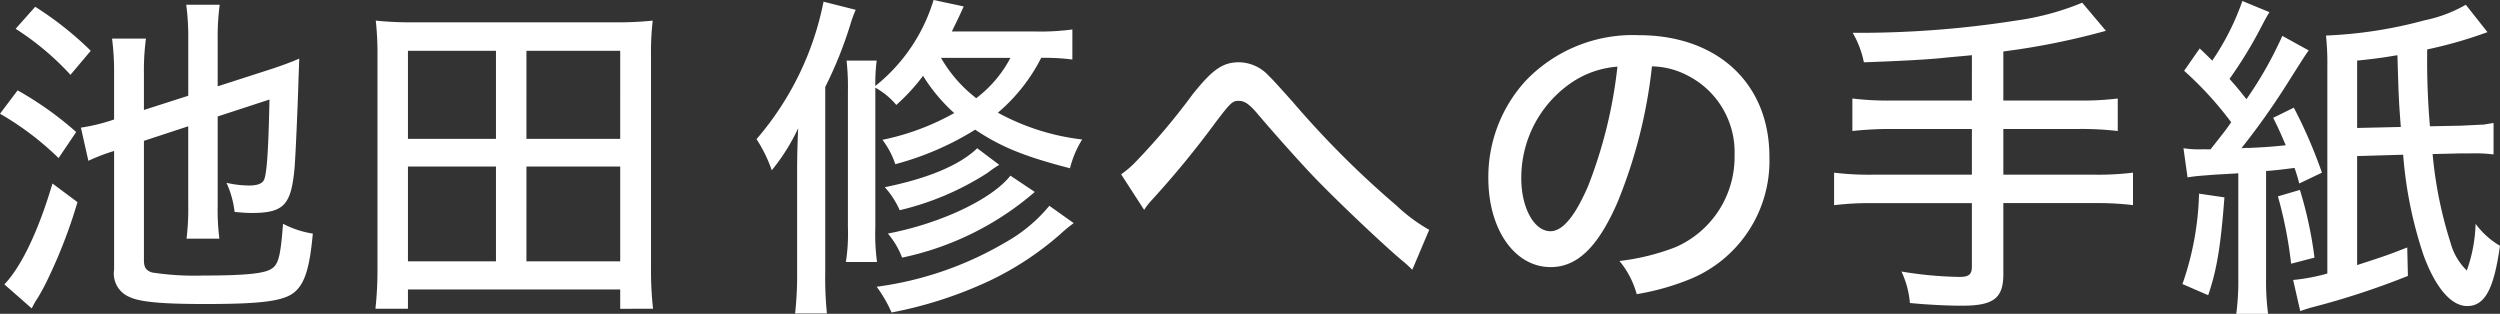 <svg xmlns="http://www.w3.org/2000/svg" width="238.985" height="30" viewBox="0 0 238.985 30">
  <rect x="0" y="0" width="238.985" height="30" fill="#333333" stroke="none"/>
  <defs>
    <style>
      .cls-1 {
        fill: #fff;
      }
    </style>
  </defs>
  <path id="パス_15" data-name="パス 15" class="cls-1" d="M19.018,13v7.476a23.886,23.886,0,0,1-.162,3.269h3.139a21.847,21.847,0,0,1-.162-3.172V12.061l4.951-1.618c-.1,4.984-.259,7.249-.55,7.735-.194.324-.647.485-1.424.485a10.144,10.144,0,0,1-2.136-.259,9.133,9.133,0,0,1,.777,2.783c.744.065,1.1.1,1.618.1,3.074,0,3.786-.744,4.11-4.272.1-1.133.324-6.375.388-8.738.032-.744.032-1,.065-1.748-.647.291-1.618.647-2.589.971L21.833,9.18V4.714a23.048,23.048,0,0,1,.194-3.333h-3.2a23.5,23.5,0,0,1,.194,3.3v5.4l-4.239,1.359V7.886a22.688,22.688,0,0,1,.194-3.269H11.736a24.508,24.508,0,0,1,.194,3.366v4.369l-.194.065a17.8,17.8,0,0,1-2.977.712L9.471,16.3a18.036,18.036,0,0,1,2.46-.939V26.721a2.413,2.413,0,0,0,1.456,2.589c1,.485,3.074.68,7.249.68,5.5,0,7.573-.291,8.576-1.165.971-.841,1.424-2.362,1.715-5.566a9.217,9.217,0,0,1-2.848-.939c-.227,3.01-.421,3.883-1.1,4.3-.647.453-2.524.647-6.5.647a26.832,26.832,0,0,1-4.919-.291c-.583-.194-.777-.485-.777-1.165V14.391Zm-16.5-9.32a26.309,26.309,0,0,1,5.243,4.4L9.7,5.782A31.87,31.87,0,0,0,4.39,1.575ZM1.024,11.8a27.882,27.882,0,0,1,5.6,4.239l1.683-2.492a32.174,32.174,0,0,0-5.6-3.981ZM6.04,18.468c-1.327,4.5-2.977,7.961-4.6,9.644l2.621,2.3a6.917,6.917,0,0,1,.55-.971,20.93,20.93,0,0,0,1.068-2.006,48.118,48.118,0,0,0,2.751-7.184ZM63.451,30.443a33.376,33.376,0,0,1-.194-3.948V6.268A26.333,26.333,0,0,1,63.419,2.9a33.2,33.2,0,0,1-3.722.162H40.668A33.2,33.2,0,0,1,36.946,2.9a28.819,28.819,0,0,1,.162,3.4V26.494a34.547,34.547,0,0,1-.194,3.948h3.107V28.6H60.312v1.845ZM40.021,5.782h8.414V14.2H40.021Zm11.327,0h8.964V14.2H51.348ZM40.021,16.85h8.414v9.061H40.021Zm11.327,0h8.964v9.061H51.348ZM103.536,3.744a22.514,22.514,0,0,1-3.5.194H92.015c.356-.744.583-1.165,1.133-2.395L90.268.928A16.653,16.653,0,0,1,84.7,9.148a17.1,17.1,0,0,1,.129-2.427H81.95a22.823,22.823,0,0,1,.129,2.945V22.643a17.692,17.692,0,0,1-.194,3.333h2.977a19.886,19.886,0,0,1-.162-3.3V9.31a7.02,7.02,0,0,1,2.006,1.65,19.05,19.05,0,0,0,2.557-2.783,16.429,16.429,0,0,0,2.977,3.56,23.692,23.692,0,0,1-6.861,2.557,7.893,7.893,0,0,1,1.23,2.33,28.009,28.009,0,0,0,7.638-3.3c2.46,1.65,4.693,2.557,9.061,3.689a9.525,9.525,0,0,1,1.165-2.751A22.076,22.076,0,0,1,96.416,11.7a16.912,16.912,0,0,0,4.142-5.243,20.085,20.085,0,0,1,2.977.162ZM97.614,6.462a11.556,11.556,0,0,1-3.269,3.851,13.142,13.142,0,0,1-3.366-3.851ZM77.225,26.98a33.555,33.555,0,0,1-.194,3.916h3.042a33.936,33.936,0,0,1-.162-3.948V9.245A38.787,38.787,0,0,0,82.306,3.29a12.2,12.2,0,0,1,.518-1.424L79.75,1.09a28.564,28.564,0,0,1-6.408,13.139A13.428,13.428,0,0,1,74.8,17.206a19.2,19.2,0,0,0,2.524-4.013c-.065,1.456-.1,2.654-.1,4.207ZM94.442,15.1c-1.683,1.618-4.693,2.88-8.835,3.722a8.373,8.373,0,0,1,1.424,2.2,26.871,26.871,0,0,0,8.382-3.56,12.179,12.179,0,0,1,1.133-.777Zm3.172,2.621c-1.748,2.233-6.634,4.563-11.715,5.534a7.7,7.7,0,0,1,1.359,2.3,28.25,28.25,0,0,0,12.686-6.278Zm3.722,2.88a14.761,14.761,0,0,1-4.207,3.5,32.72,32.72,0,0,1-12.3,4.239,12.718,12.718,0,0,1,1.424,2.46,39.41,39.41,0,0,0,9.385-3.042,29.212,29.212,0,0,0,6.731-4.434,14.812,14.812,0,0,1,1.294-1.068Zm9.061.388a6.684,6.684,0,0,1,.615-.809,89.726,89.726,0,0,0,6.278-7.638c1.359-1.78,1.553-1.974,2.136-1.974.55,0,1,.291,1.748,1.165,1.586,1.877,4.337,4.951,5.469,6.117,2.136,2.233,6.472,6.343,8.35,7.929a11.381,11.381,0,0,1,1.036.939l1.618-3.819a16.1,16.1,0,0,1-3.139-2.33,89.948,89.948,0,0,1-9.935-9.935c-1.165-1.294-1.877-2.1-2.233-2.427a3.942,3.942,0,0,0-2.848-1.327c-1.586,0-2.557.68-4.466,3.074a63.358,63.358,0,0,1-5.34,6.343,9.022,9.022,0,0,1-1.489,1.294ZM158.941,7.271a7.606,7.606,0,0,1,3.463.906,8.207,8.207,0,0,1,4.434,7.573,9.406,9.406,0,0,1-5.631,8.8,21.821,21.821,0,0,1-5.372,1.327,8.463,8.463,0,0,1,1.65,3.172,24.021,24.021,0,0,0,4.984-1.392,12.215,12.215,0,0,0,7.7-11.748c0-6.99-4.951-11.618-12.492-11.618A14.163,14.163,0,0,0,146.8,8.727a13.63,13.63,0,0,0-3.5,9.223c0,4.919,2.524,8.511,5.955,8.511,2.524,0,4.5-1.877,6.375-6.149A47.7,47.7,0,0,0,158.941,7.271Zm-3.3.032a44.588,44.588,0,0,1-2.783,11.359c-1.262,2.945-2.46,4.369-3.625,4.369-1.553,0-2.783-2.233-2.783-5.049a11.008,11.008,0,0,1,4.757-9.126A9.007,9.007,0,0,1,155.64,7.3Zm33.883,3.236h-7.638a28.38,28.38,0,0,1-3.786-.194v3.107a33.151,33.151,0,0,1,3.786-.194h7.638v4.369h-9.45a27.63,27.63,0,0,1-3.722-.194V20.54a28.993,28.993,0,0,1,3.722-.194h9.45V26.4c0,.777-.291,1-1.2,1a36.3,36.3,0,0,1-5.534-.518,8.7,8.7,0,0,1,.809,3.01c1.586.162,3.592.259,4.984.259,3.01,0,3.948-.712,3.948-3.01v-6.8h8.641a29.549,29.549,0,0,1,3.754.194V17.433a27.838,27.838,0,0,1-3.754.194h-8.641V13.258h7.184a29.549,29.549,0,0,1,3.754.194V10.345a28.381,28.381,0,0,1-3.786.194h-7.152V5.847a69.462,69.462,0,0,0,9.806-1.974l-2.265-2.686A25.765,25.765,0,0,1,193.7,2.9a96.755,96.755,0,0,1-14.369,1.165h-1.2A9.229,9.229,0,0,1,179.2,6.883c2.945-.1,6.246-.259,7.9-.453,1.78-.162,1.78-.162,2.427-.227Zm22.136,4.66a10.413,10.413,0,0,1-1.909-.1l.388,2.783c.841-.129.971-.129,2.621-.259,1.78-.1,1.78-.1,2.233-.129V27.53a24.366,24.366,0,0,1-.194,3.4h3.042a23.415,23.415,0,0,1-.194-3.4V17.271q.874-.049,2.718-.291a14.716,14.716,0,0,1,.453,1.489l2.168-1.036a46.213,46.213,0,0,0-2.686-6.214l-1.974.971c.583,1.165.712,1.489,1.2,2.621-1.133.129-2.039.194-3.528.259a3.954,3.954,0,0,0-.712.032,69.253,69.253,0,0,0,4.466-6.311c1.683-2.654,1.683-2.654,1.974-3.042L219.2,4.358a36.4,36.4,0,0,1-3.43,6.052c-.615-.777-.841-1.068-1.618-1.942a40.565,40.565,0,0,0,3.042-4.984c.388-.744.55-1.036.777-1.392l-2.589-1.068a24.326,24.326,0,0,1-2.88,5.7c-.421-.421-.583-.583-1.2-1.165l-1.489,2.136a33.3,33.3,0,0,1,4.5,4.919c-.518.744-.518.744-1.974,2.589ZM236.74,1.381a13.086,13.086,0,0,1-3.948,1.489,42.287,42.287,0,0,1-9.417,1.456,25.177,25.177,0,0,1,.129,2.945V27.077a18.7,18.7,0,0,1-3.269.615l.68,2.977c.356-.129.55-.194,1.1-.356a74.574,74.574,0,0,0,9.191-3.01l-.065-2.718c-1.909.744-2.006.777-4.79,1.683V15.847l4.4-.129a39.575,39.575,0,0,0,1.974,9.676c1.133,3.042,2.621,4.79,4.142,4.79,1.683,0,2.557-1.586,3.139-5.761a7.7,7.7,0,0,1-2.33-2.1,14.334,14.334,0,0,1-.841,4.466,5.825,5.825,0,0,1-1.553-2.654,39.5,39.5,0,0,1-1.715-8.479l2.686-.065h.906a14.563,14.563,0,0,1,2.233.1v-3.01c-.615.1-.939.162-1,.162-.129,0-.129,0-2.1.1L233.31,13a73.5,73.5,0,0,1-.259-7.346A42.255,42.255,0,0,0,238.811,4Zm-10.388,11.78V6.721c1.877-.194,2.492-.291,3.851-.518.129,4.272.129,4.272.324,6.861Zm-15.113,6.278a28.2,28.2,0,0,1-1.586,8.641l2.46,1.068c.841-2.46,1.2-4.725,1.553-9.353Zm7.54.259a40.562,40.562,0,0,1,1.262,6.44l2.233-.583a38.137,38.137,0,0,0-1.392-6.472Z" transform="translate(-1.024 -0.928)"/>
</svg>

